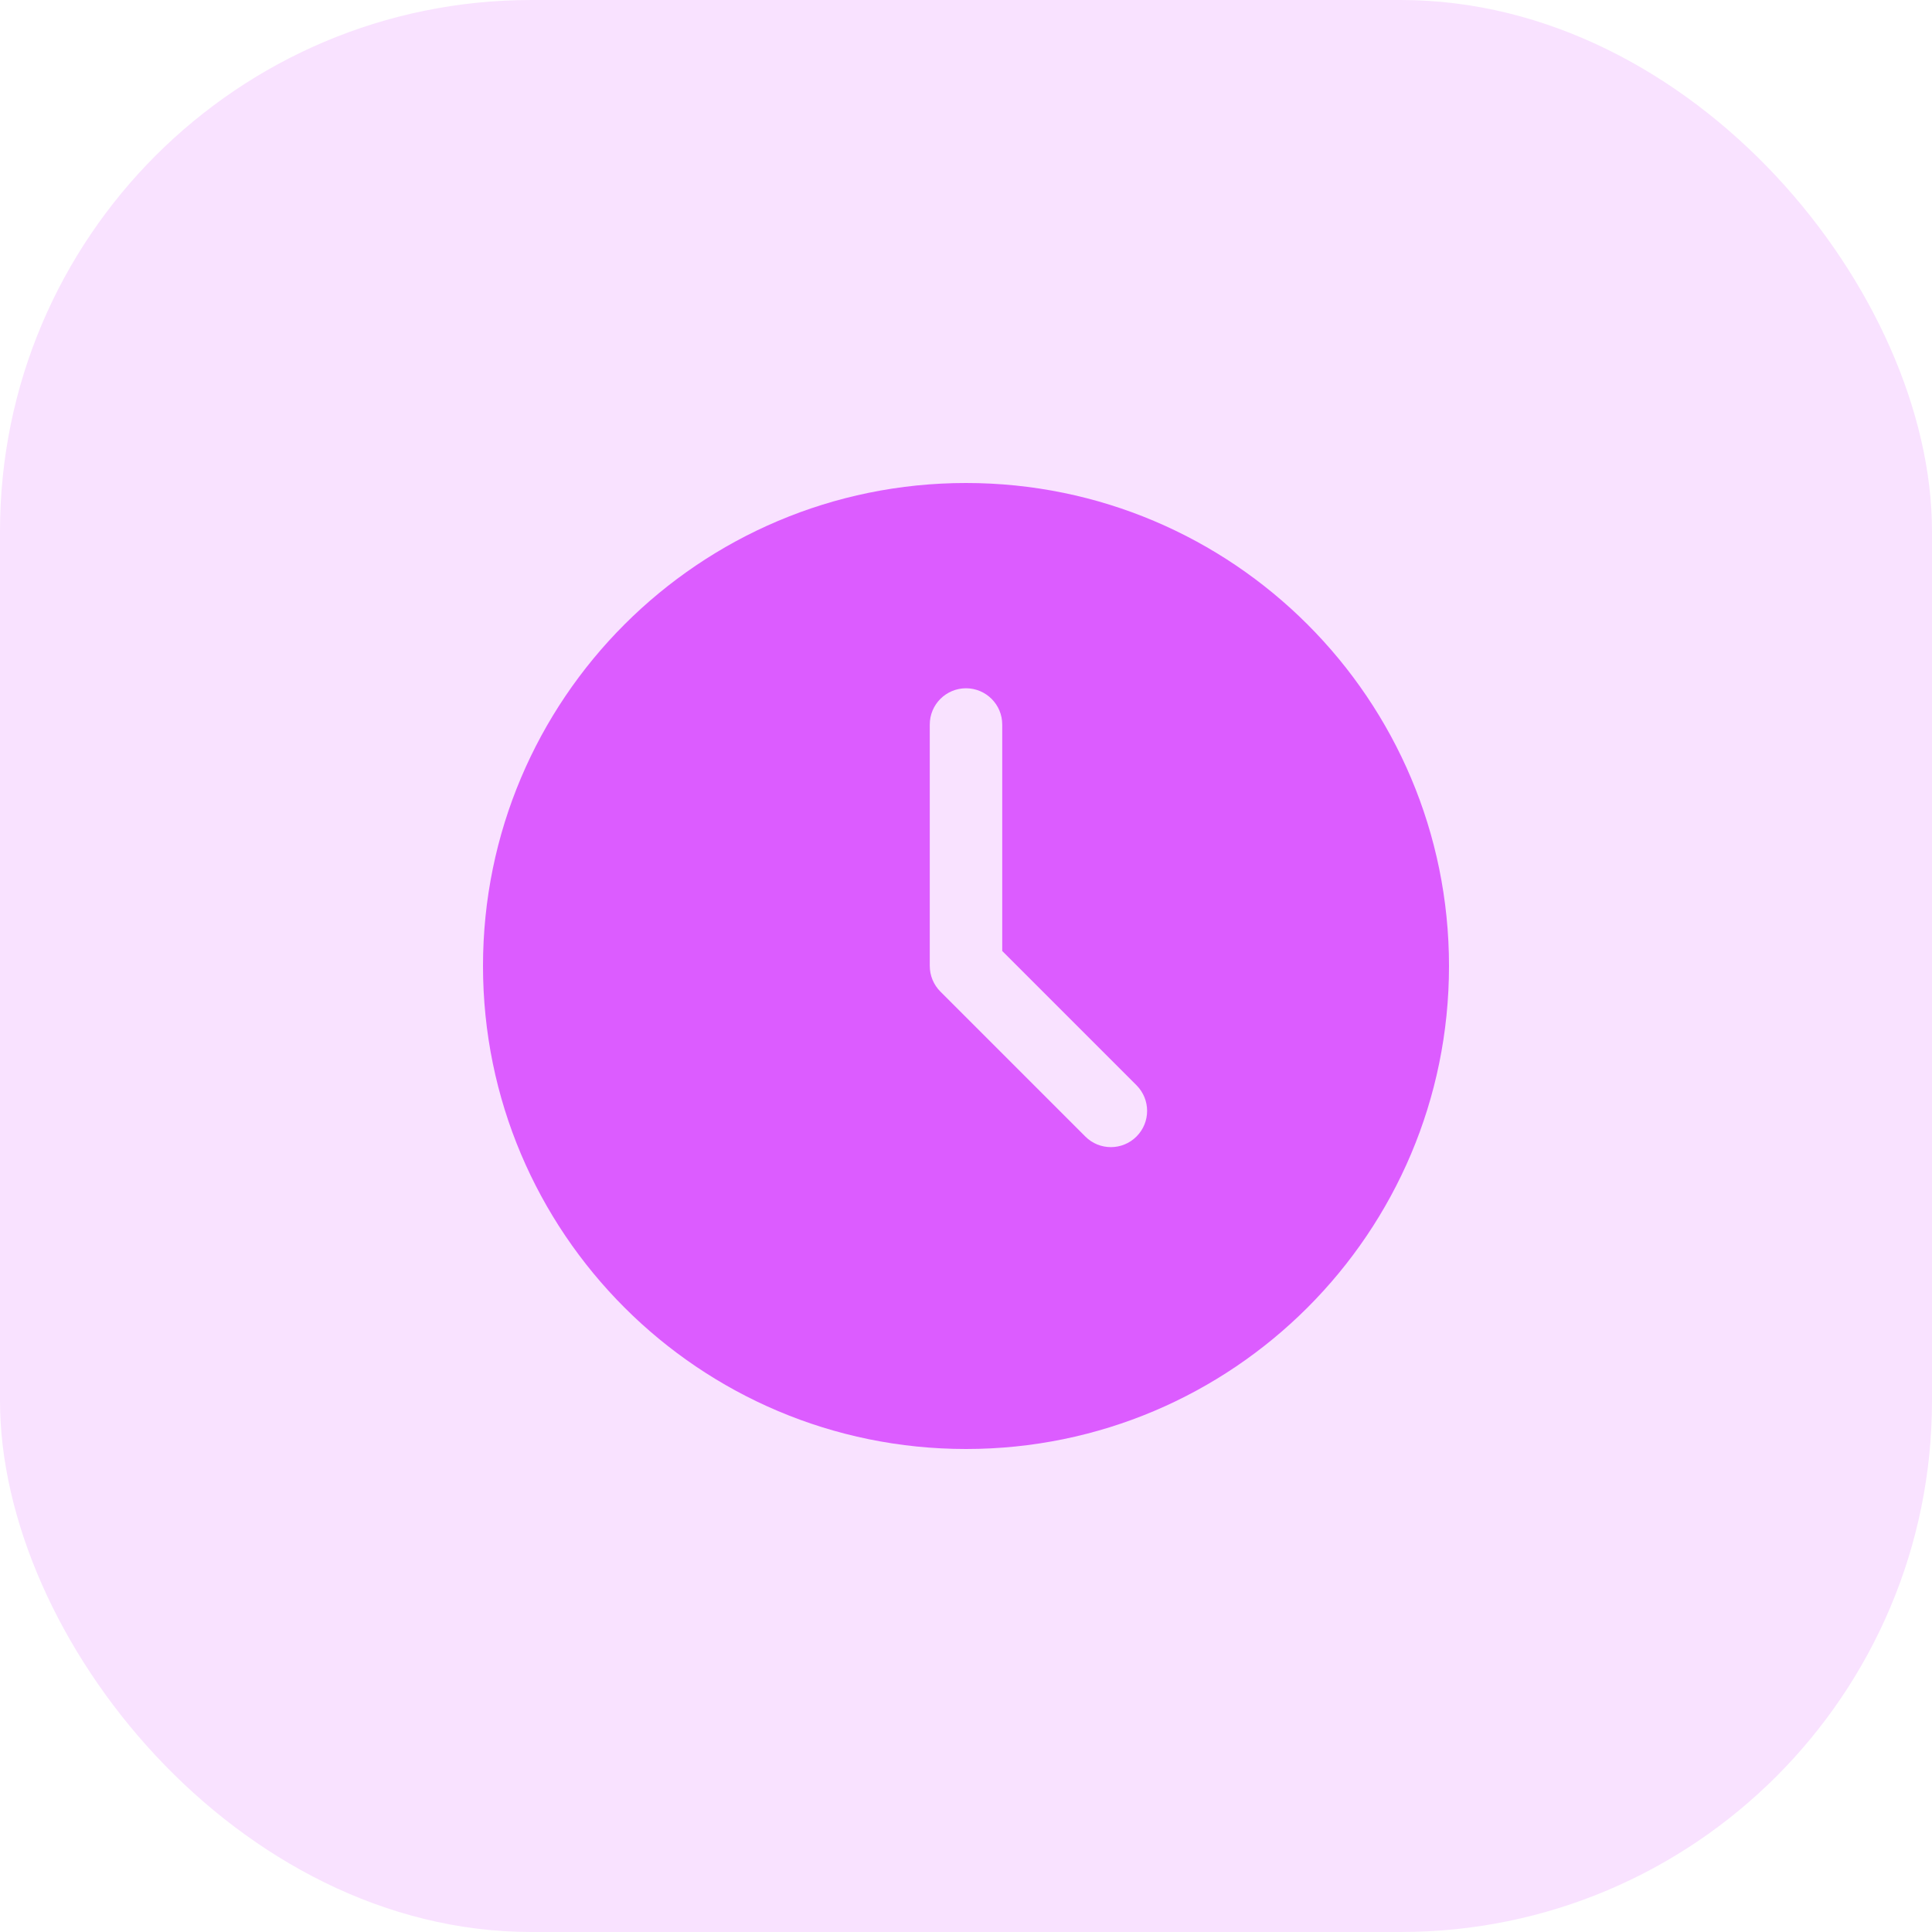 <?xml version="1.0" encoding="UTF-8"?> <svg xmlns="http://www.w3.org/2000/svg" width="40" height="40" viewBox="0 0 40 40" fill="none"><rect width="40" height="40" rx="11" fill="#F9E2FF"></rect><path fill-rule="evenodd" clip-rule="evenodd" d="M20 10C14.477 10 10 14.477 10 20C10 25.523 14.477 30 20 30C25.523 30 30 25.523 30 20C30 14.477 25.523 10 20 10ZM23.53 23.53C23.384 23.676 23.192 23.75 23 23.75C22.808 23.75 22.616 23.677 22.47 23.53L19.47 20.53C19.329 20.389 19.25 20.198 19.25 20V15C19.25 14.586 19.586 14.25 20 14.25C20.414 14.25 20.75 14.586 20.75 15V19.689L23.53 22.469C23.823 22.763 23.823 23.237 23.53 23.53Z" fill="#DC5CFF"></path></svg> 